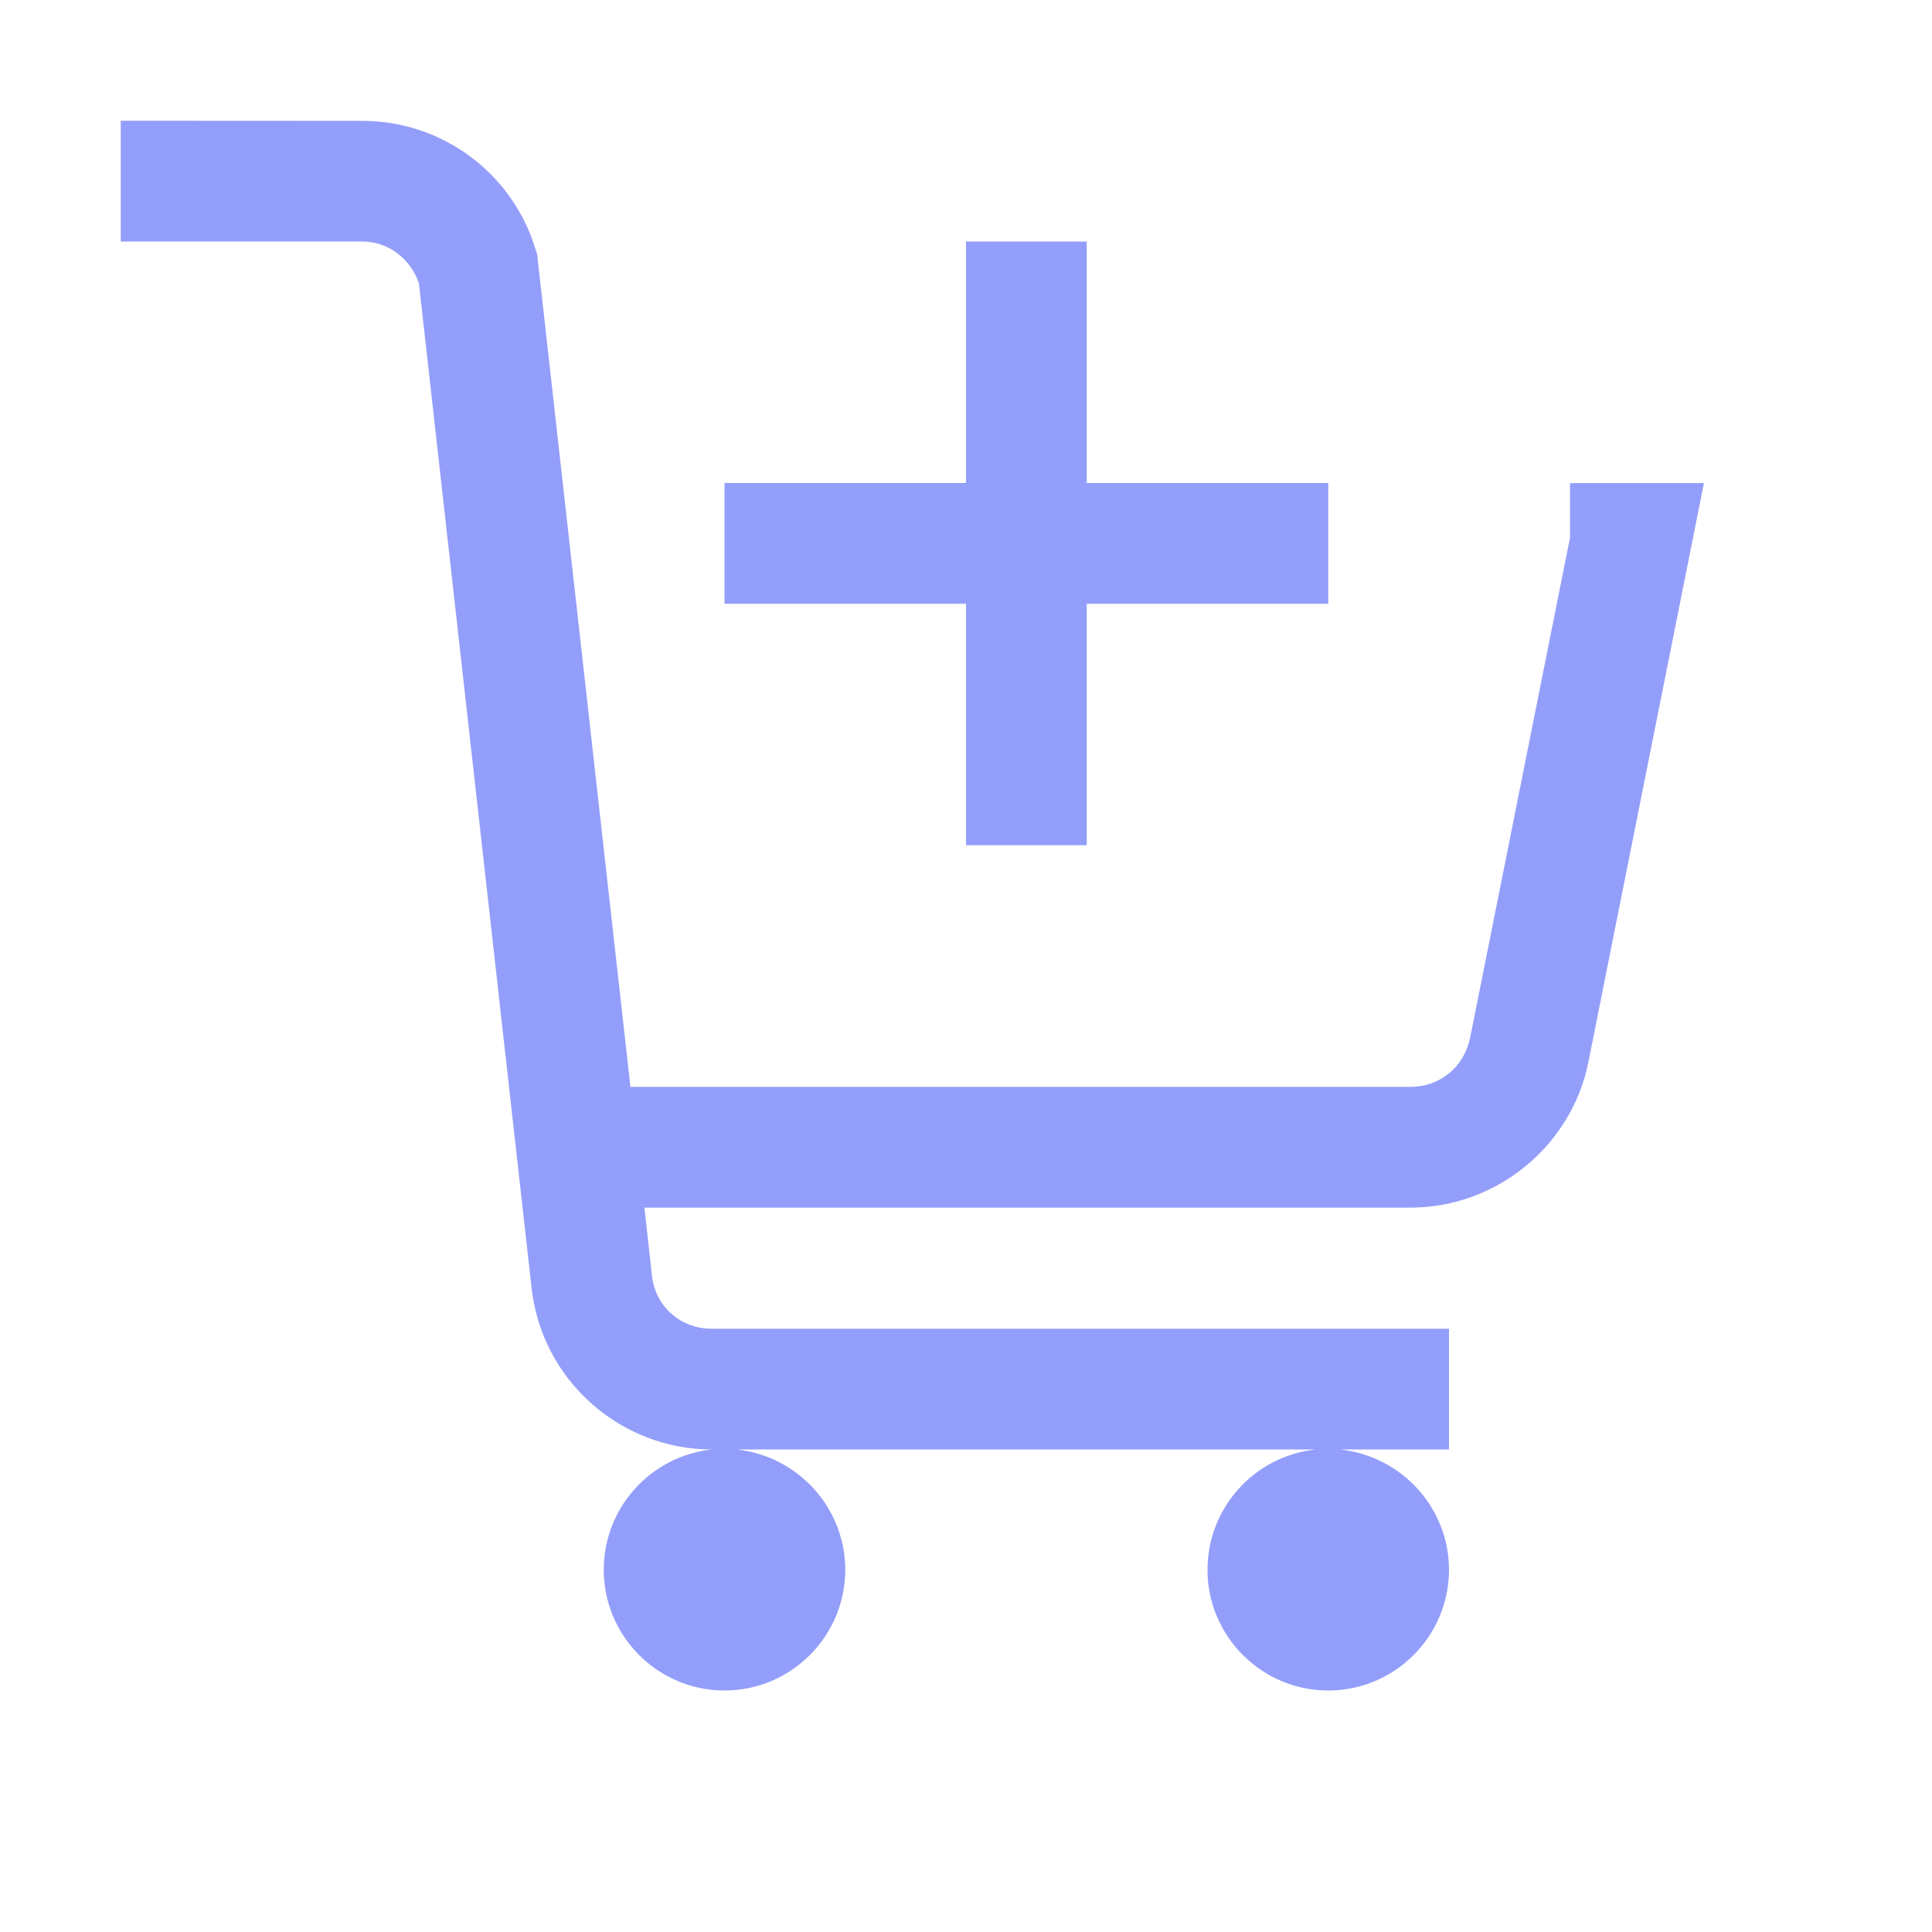 <svg xmlns="http://www.w3.org/2000/svg" xmlns:xlink="http://www.w3.org/1999/xlink" viewBox="0,0,256,256" width="22px" height="22px" fill-rule="nonzero"><g fill="#939efa" fill-rule="nonzero" stroke="none" stroke-width="1" stroke-linecap="butt" stroke-linejoin="miter" stroke-miterlimit="10" stroke-dasharray="" stroke-dashoffset="0" font-family="none" font-weight="none" font-size="none" text-anchor="none" style="mix-blend-mode: normal"><g transform="scale(16,16)"><path d="M1,1v1h2c0.215,0 0.398,0.141 0.469,0.344l0.934,8.328c0.086,0.758 0.734,1.332 1.492,1.332c-0.508,0.055 -0.895,0.484 -0.895,0.996c0,0.551 0.449,1 1,1c0.551,0 1,-0.449 1,-1c0,-0.512 -0.391,-0.941 -0.898,-0.996h4.793c-0.508,0.055 -0.895,0.484 -0.895,0.996c0,0.551 0.449,1 1,1c0.551,0 1,-0.449 1,-1c0,-0.512 -0.391,-0.941 -0.902,-0.996h0.902v-1h-6.105c-0.258,0 -0.469,-0.184 -0.496,-0.441l-0.062,-0.562h6.344c0.711,0 1.332,-0.508 1.473,-1.203l0.957,-4.797h-1.109v0.453l-0.828,4.145c-0.051,0.238 -0.25,0.402 -0.492,0.402h-6.461l-0.773,-6.898l-0.016,-0.047c-0.191,-0.625 -0.773,-1.055 -1.43,-1.055zM8,2v2h-2v1h2v2h1v-2h2v-1h-2v-2z"></path></g></g></svg>